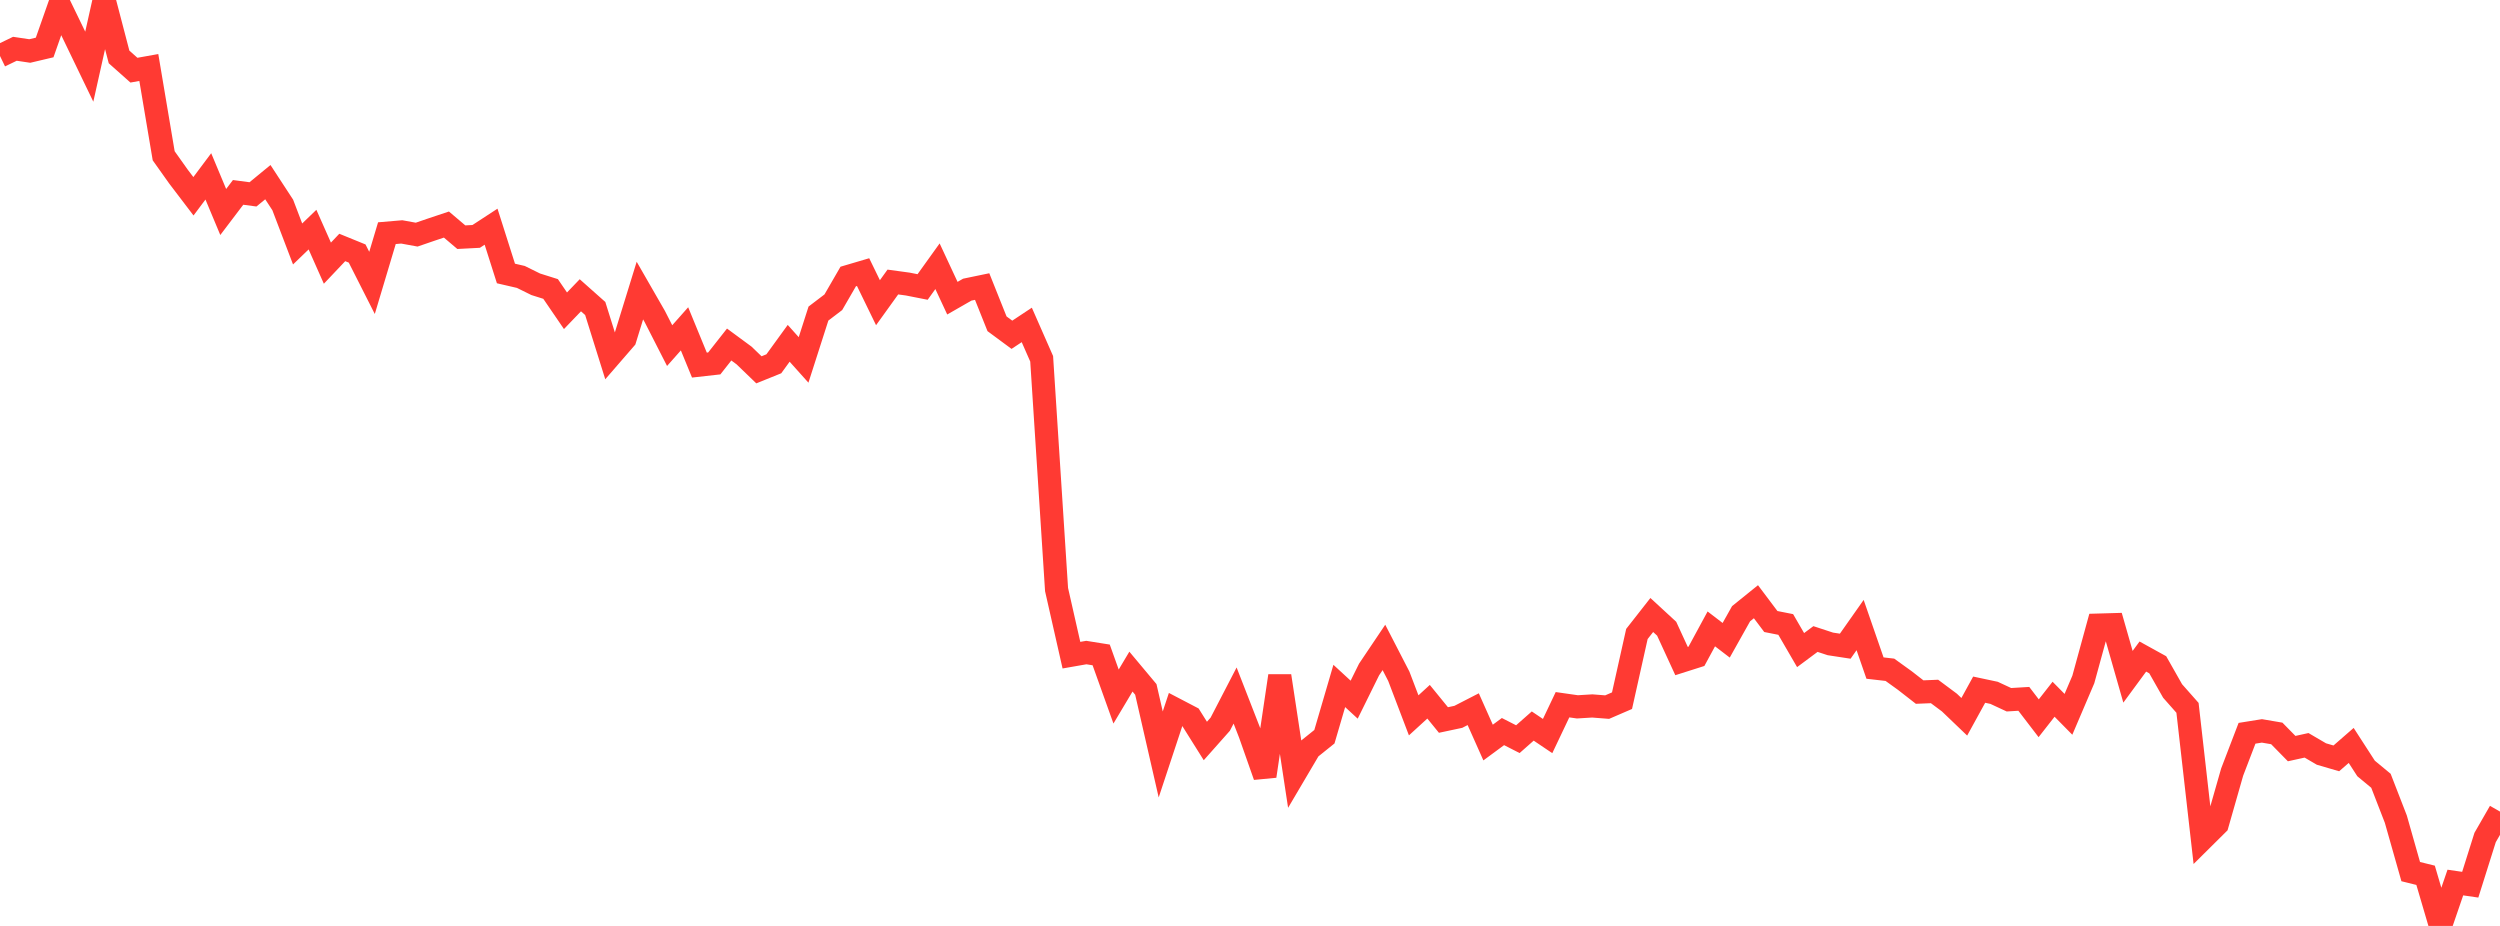 <?xml version="1.0" standalone="no"?>
<!DOCTYPE svg PUBLIC "-//W3C//DTD SVG 1.1//EN" "http://www.w3.org/Graphics/SVG/1.1/DTD/svg11.dtd">

<svg width="135" height="50" viewBox="0 0 135 50" preserveAspectRatio="none" 
  xmlns="http://www.w3.org/2000/svg"
  xmlns:xlink="http://www.w3.org/1999/xlink">


<polyline points="0.0, 3.023 0.804, 2.634 1.607, 2.754 2.411, 2.564 3.214, 0.277 4.018, 1.936 4.821, 3.601 5.625, 0.0 6.429, 3.075 7.232, 3.789 8.036, 3.645 8.839, 8.412 9.643, 9.544 10.446, 10.599 11.25, 9.524 12.054, 11.448 12.857, 10.389 13.661, 10.496 14.464, 9.836 15.268, 11.067 16.071, 13.174 16.875, 12.399 17.679, 14.211 18.482, 13.363 19.286, 13.691 20.089, 15.277 20.893, 12.591 21.696, 12.523 22.5, 12.67 23.304, 12.394 24.107, 12.126 24.911, 12.808 25.714, 12.766 26.518, 12.241 27.321, 14.768 28.125, 14.954 28.929, 15.351 29.732, 15.604 30.536, 16.781 31.339, 15.945 32.143, 16.659 32.946, 19.224 33.75, 18.296 34.554, 15.691 35.357, 17.088 36.161, 18.663 36.964, 17.757 37.768, 19.715 38.571, 19.625 39.375, 18.604 40.179, 19.196 40.982, 19.97 41.786, 19.645 42.589, 18.539 43.393, 19.436 44.196, 16.933 45.0, 16.321 45.804, 14.931 46.607, 14.694 47.411, 16.346 48.214, 15.229 49.018, 15.339 49.821, 15.497 50.625, 14.377 51.429, 16.102 52.232, 15.641 53.036, 15.474 53.839, 17.484 54.643, 18.078 55.446, 17.546 56.25, 19.375 57.054, 31.836 57.857, 35.379 58.661, 35.238 59.464, 35.366 60.268, 37.613 61.071, 36.267 61.875, 37.228 62.679, 40.74 63.482, 38.313 64.286, 38.733 65.089, 40.013 65.893, 39.107 66.696, 37.558 67.5, 39.624 68.304, 41.908 69.107, 36.499 69.911, 41.791 70.714, 40.429 71.518, 39.783 72.321, 37.041 73.125, 37.782 73.929, 36.155 74.732, 34.961 75.536, 36.52 76.339, 38.629 77.143, 37.894 77.946, 38.88 78.75, 38.709 79.554, 38.296 80.357, 40.098 81.161, 39.505 81.964, 39.915 82.768, 39.206 83.571, 39.747 84.375, 38.055 85.179, 38.17 85.982, 38.121 86.786, 38.184 87.589, 37.837 88.393, 34.235 89.196, 33.21 90.0, 33.951 90.804, 35.698 91.607, 35.443 92.411, 33.96 93.214, 34.575 94.018, 33.141 94.821, 32.493 95.625, 33.562 96.429, 33.721 97.232, 35.105 98.036, 34.507 98.839, 34.771 99.643, 34.894 100.446, 33.753 101.25, 36.076 102.054, 36.168 102.857, 36.746 103.661, 37.372 104.464, 37.339 105.268, 37.938 106.071, 38.707 106.875, 37.242 107.679, 37.413 108.482, 37.786 109.286, 37.738 110.089, 38.786 110.893, 37.759 111.696, 38.574 112.5, 36.69 113.304, 33.756 114.107, 33.733 114.911, 36.546 115.714, 35.454 116.518, 35.898 117.321, 37.313 118.125, 38.223 118.929, 45.304 119.732, 44.508 120.536, 41.693 121.339, 39.597 122.143, 39.468 122.946, 39.605 123.75, 40.424 124.554, 40.247 125.357, 40.717 126.161, 40.952 126.964, 40.253 127.768, 41.497 128.571, 42.162 129.375, 44.234 130.179, 47.067 130.982, 47.266 131.786, 50.0 132.589, 47.657 133.393, 47.774 134.196, 45.225 135.0, 43.826" fill="none" stroke="#ff3a33" stroke-width="1.25"/>

</svg>